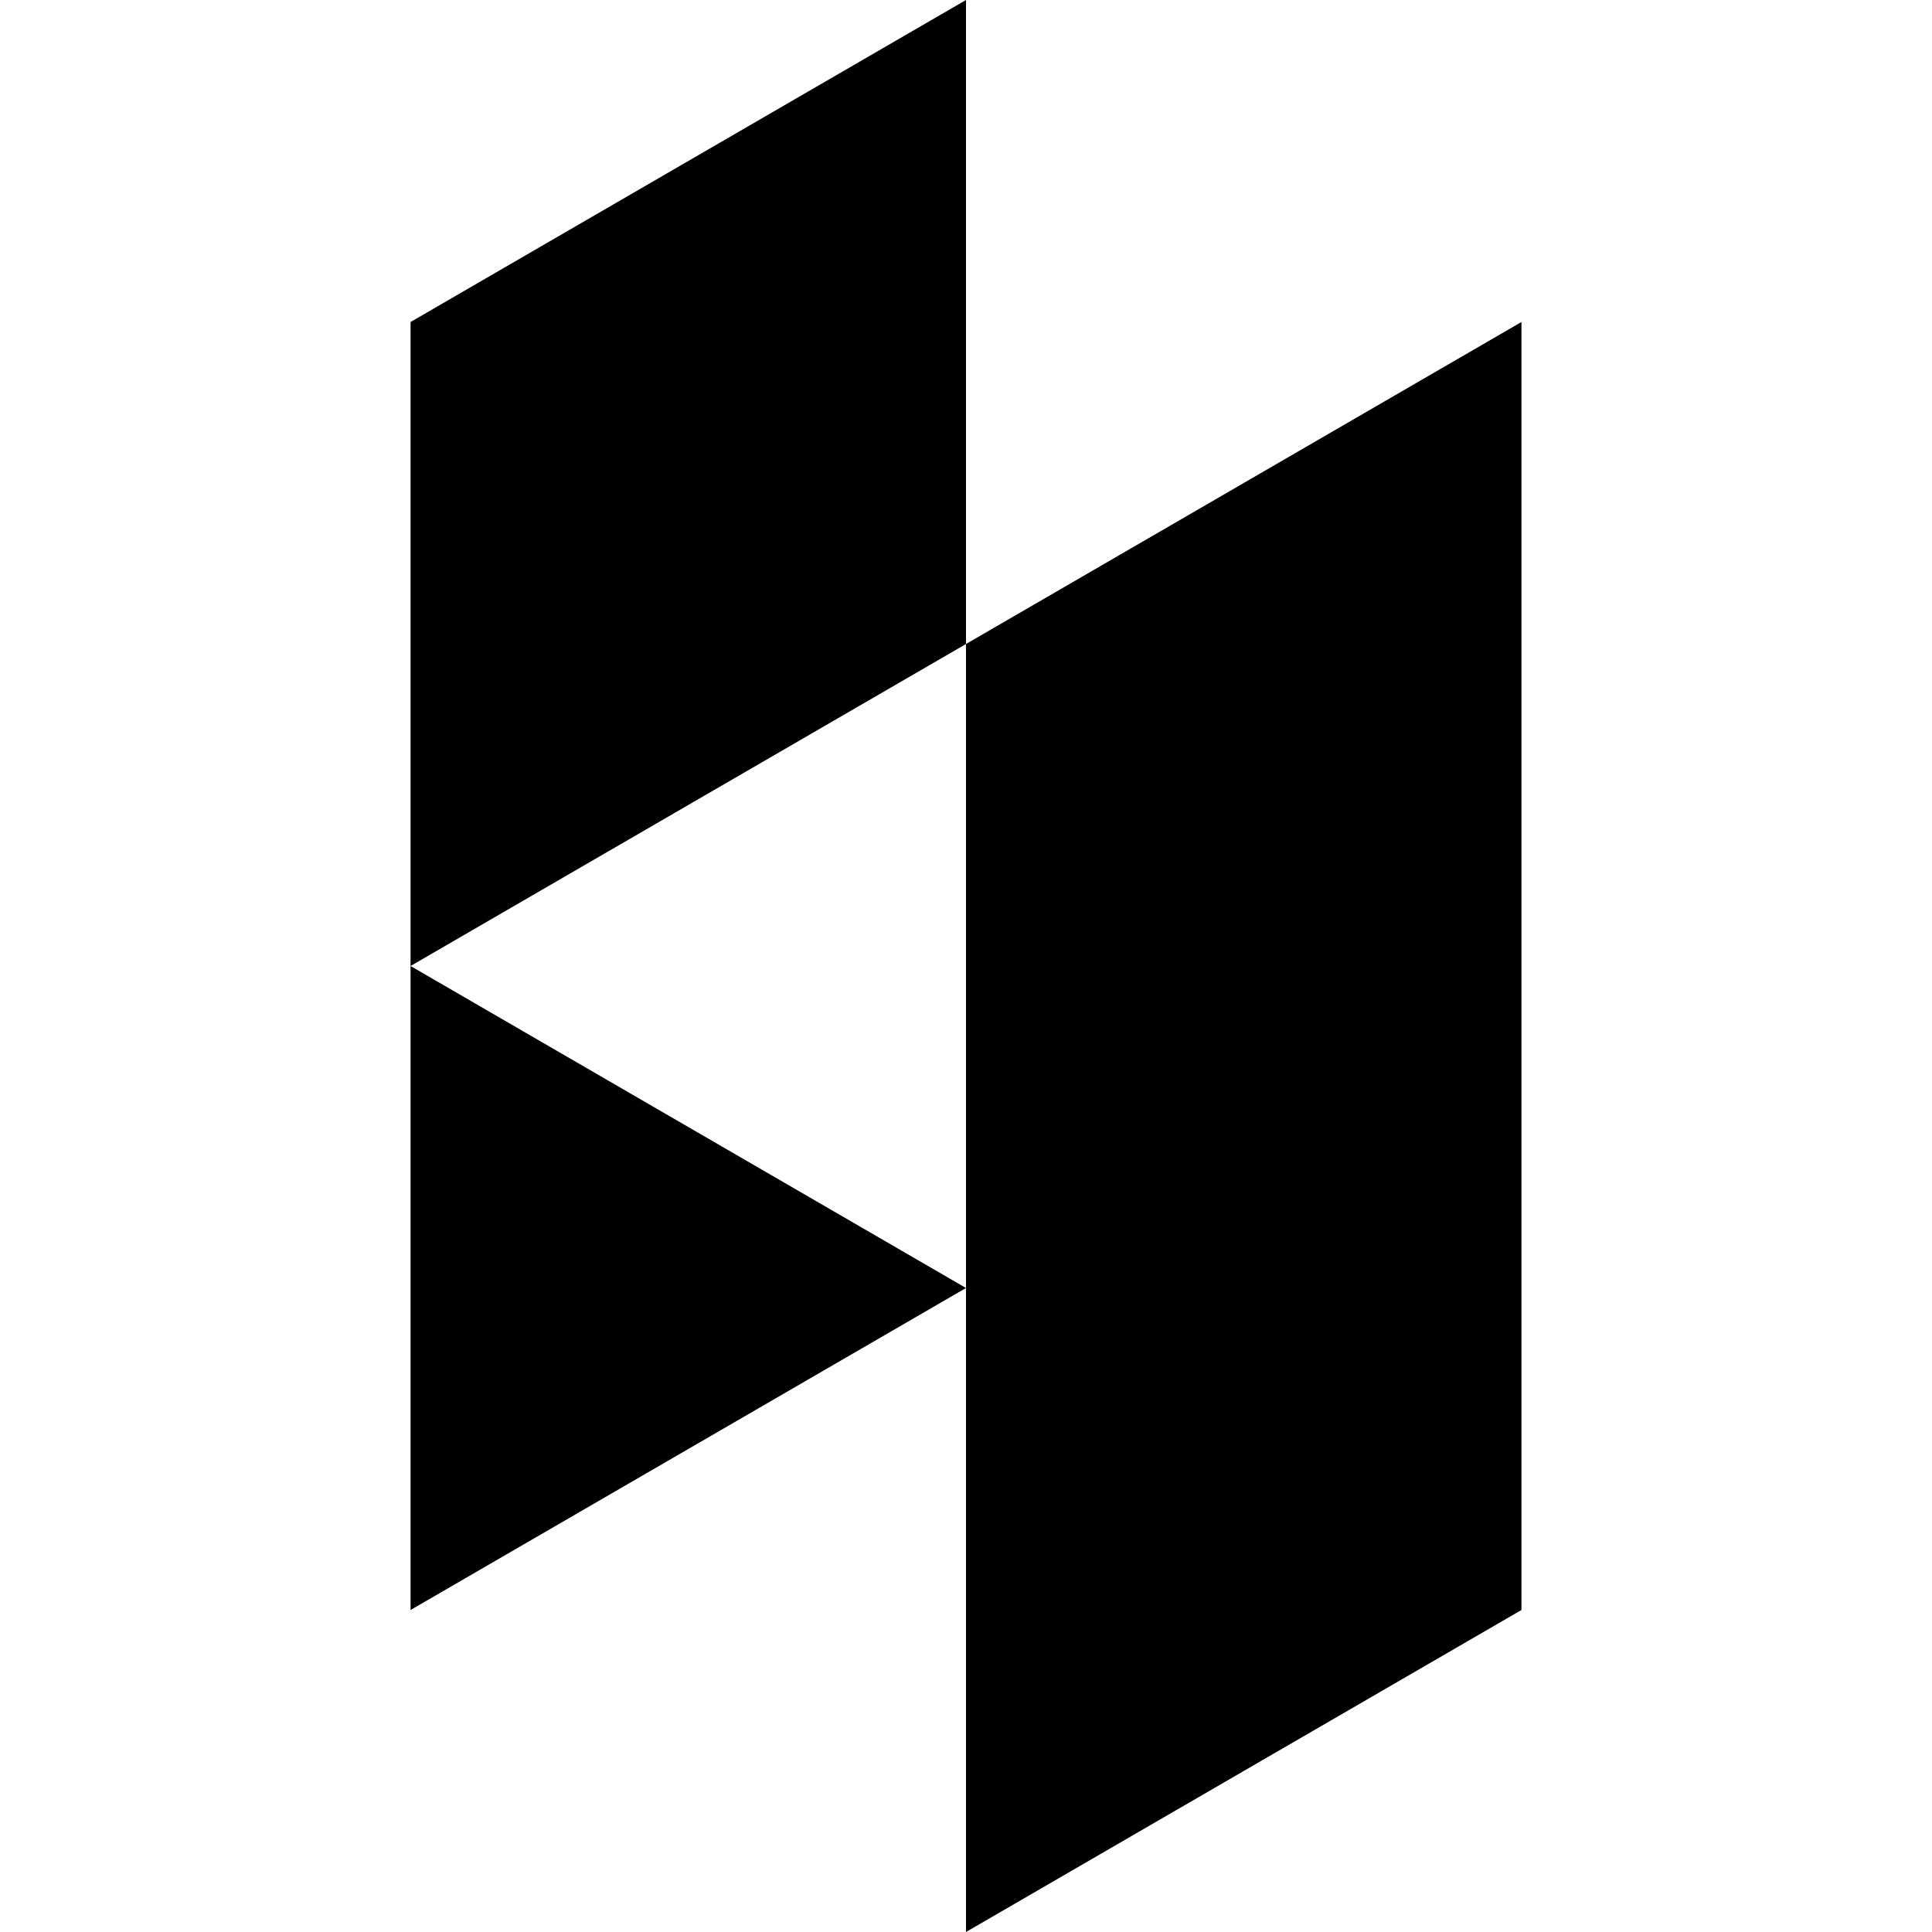 <?xml version="1.0" encoding="UTF-8"?><!DOCTYPE svg PUBLIC "-//W3C//DTD SVG 1.1//EN" "http://www.w3.org/Graphics/SVG/1.1/DTD/svg11.dtd"><svg xmlns="http://www.w3.org/2000/svg" xmlns:xlink="http://www.w3.org/1999/xlink" version="1.1" width="24" height="24" viewBox="0 0 24 24"><path d="M12,24V16L5.1,20V12H5.1V4L12,0V8L5.1,12L12,16V8L18.9,4V12H18.9V20L12,24Z" /></svg>